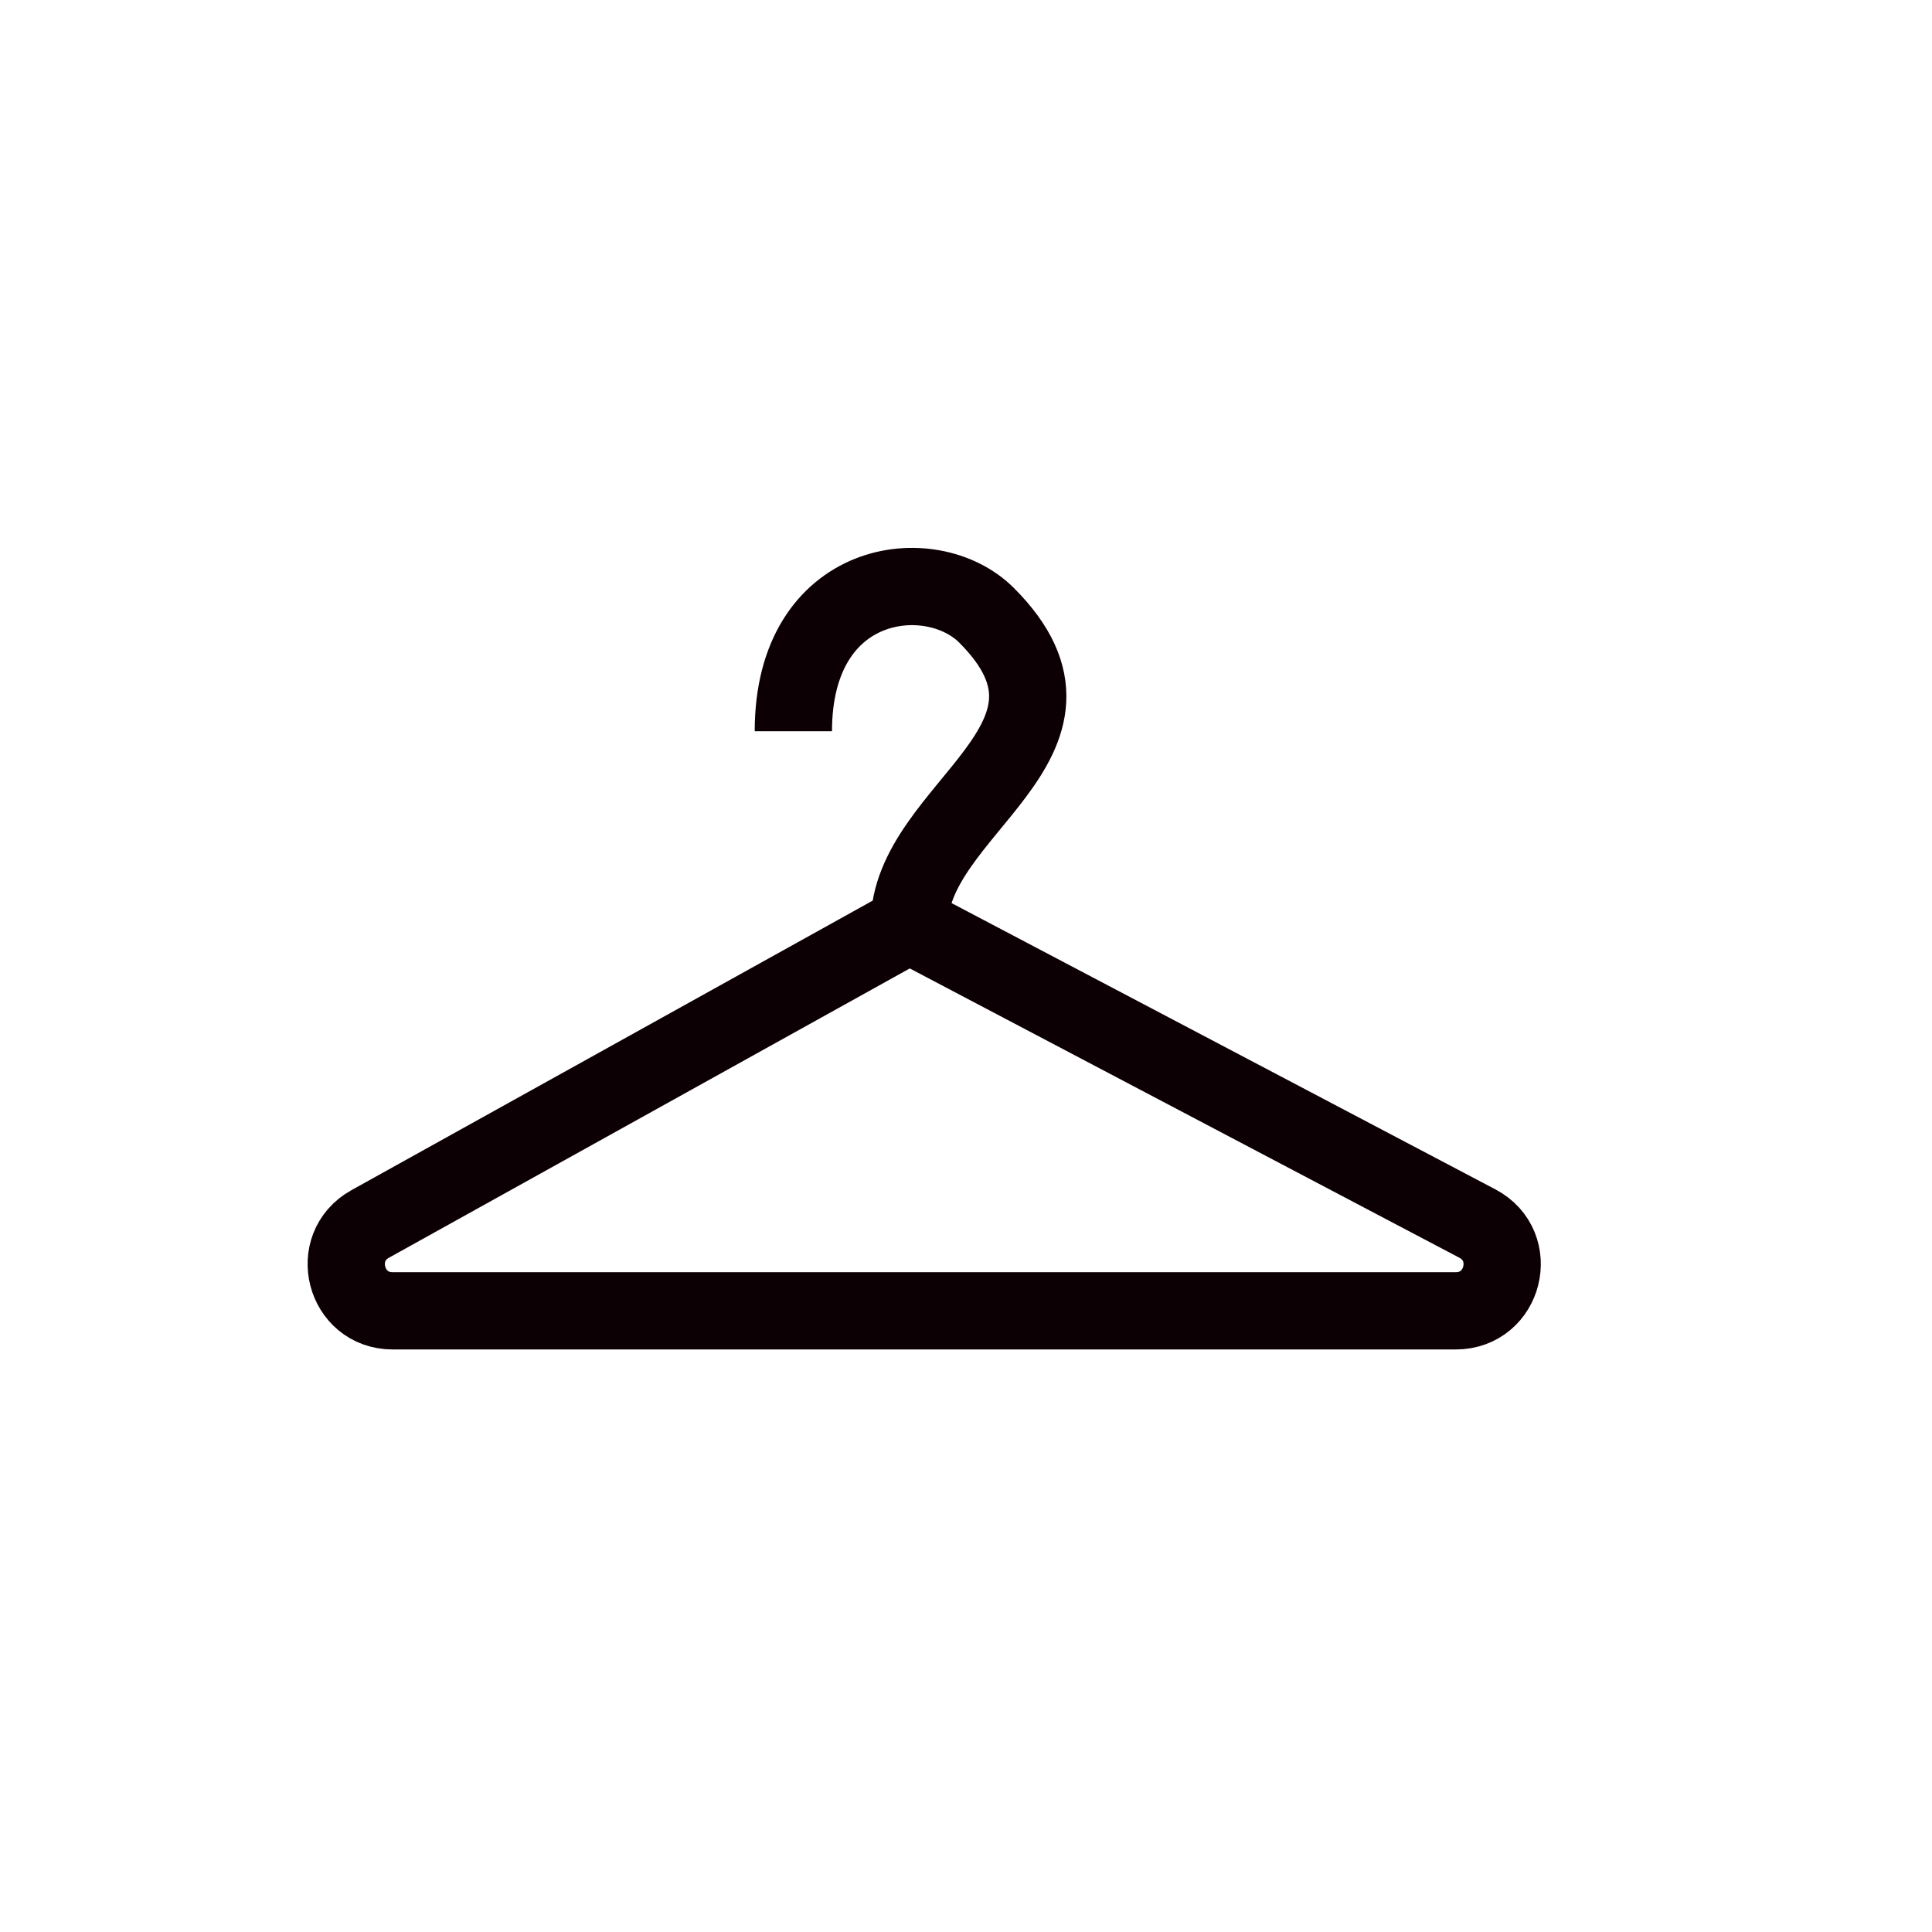 <?xml version="1.0" encoding="utf-8"?>
<svg xmlns="http://www.w3.org/2000/svg" viewBox="0 0 25 25" fill="none">
  <path d="m11.766 11.963 7.35 3.869c.555.292.348 1.13-.279 1.13H5.081c-.619 0-.832-.823-.291-1.124l6.976-3.875Zm0 0c0-1.5 2.63-2.37 1-4.001-.713-.713-2.5-.5-2.5 1.5" stroke="#0D0005"/>
</svg>